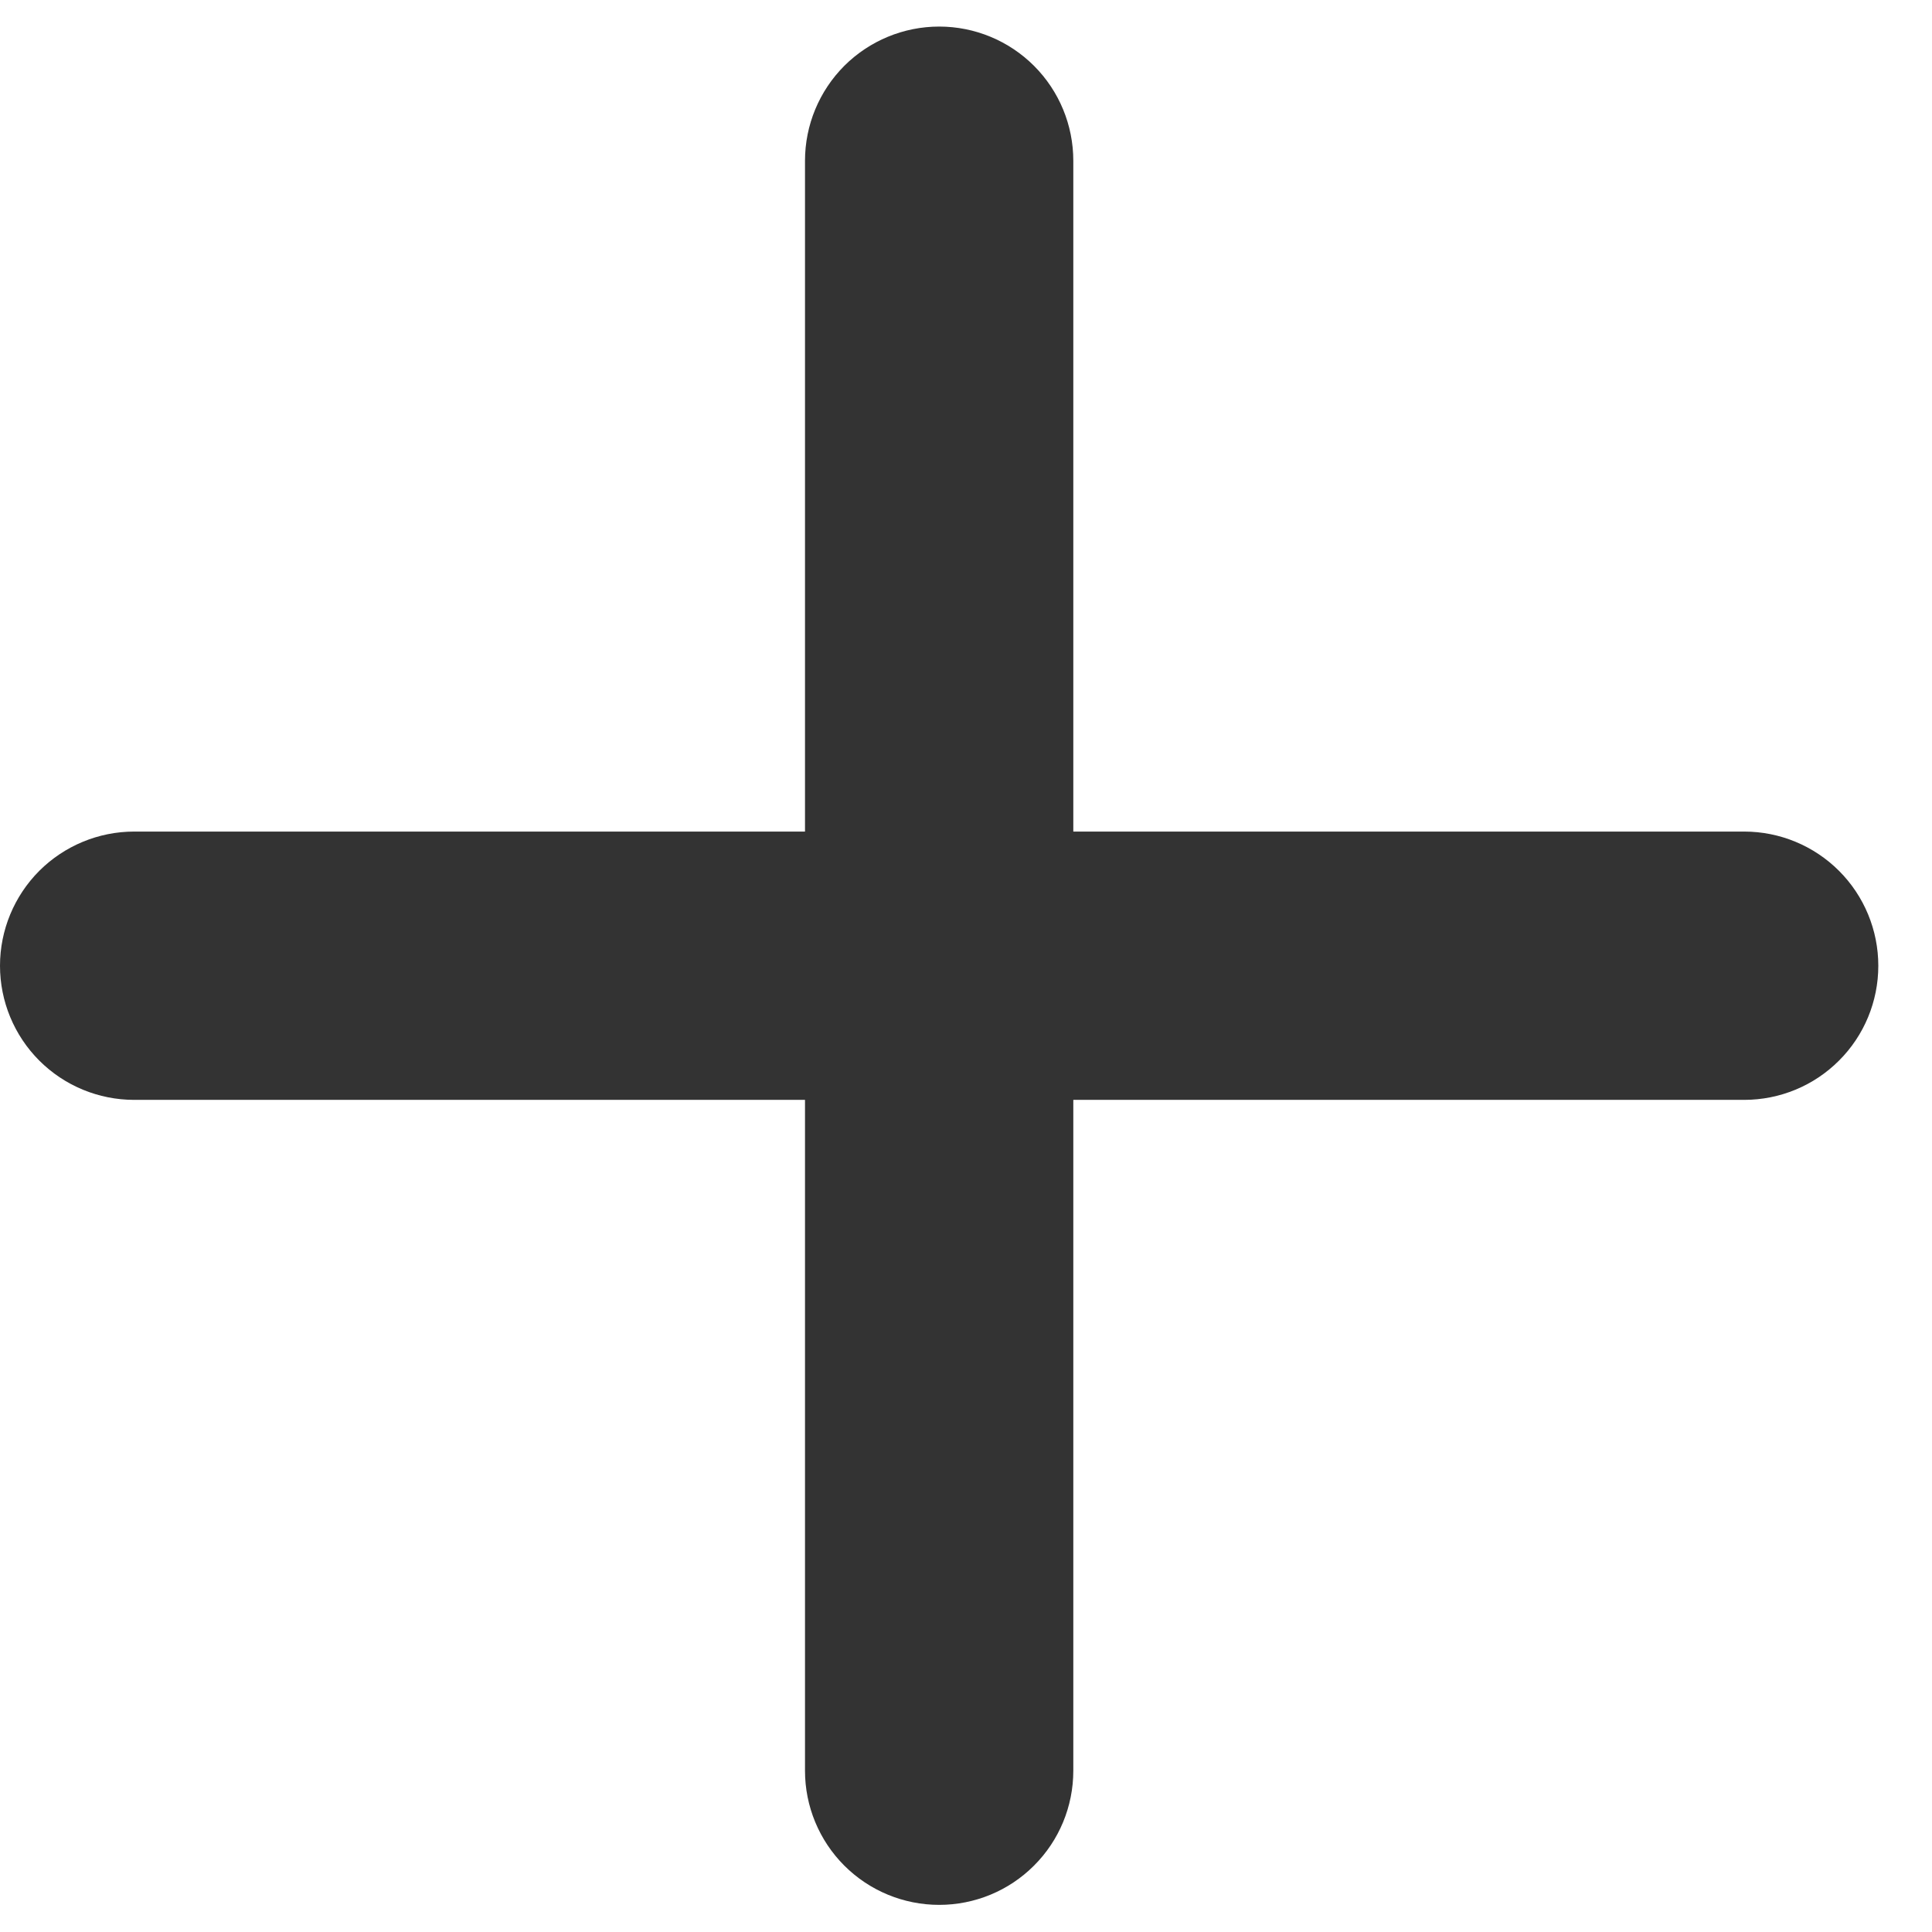 <svg width="24" height="24" viewBox="0 0 24 24" fill="none" xmlns="http://www.w3.org/2000/svg">
<path d="M21.667 13.663H13.333V21.997C13.333 22.439 13.158 22.863 12.845 23.175C12.533 23.488 12.109 23.663 11.667 23.663C11.225 23.663 10.801 23.488 10.488 23.175C10.176 22.863 10 22.439 10 21.997V13.663H1.667C1.225 13.663 0.801 13.488 0.488 13.175C0.176 12.863 0 12.439 0 11.997C0 11.555 0.176 11.131 0.488 10.818C0.801 10.506 1.225 10.33 1.667 10.33H10V1.997C10 1.555 10.176 1.131 10.488 0.818C10.801 0.506 11.225 0.33 11.667 0.33C12.109 0.33 12.533 0.506 12.845 0.818C13.158 1.131 13.333 1.555 13.333 1.997V10.33H21.667C22.109 10.33 22.533 10.506 22.845 10.818C23.158 11.131 23.333 11.555 23.333 11.997C23.333 12.439 23.158 12.863 22.845 13.175C22.533 13.488 22.109 13.663 21.667 13.663Z" fill="#333333"/>
</svg>
